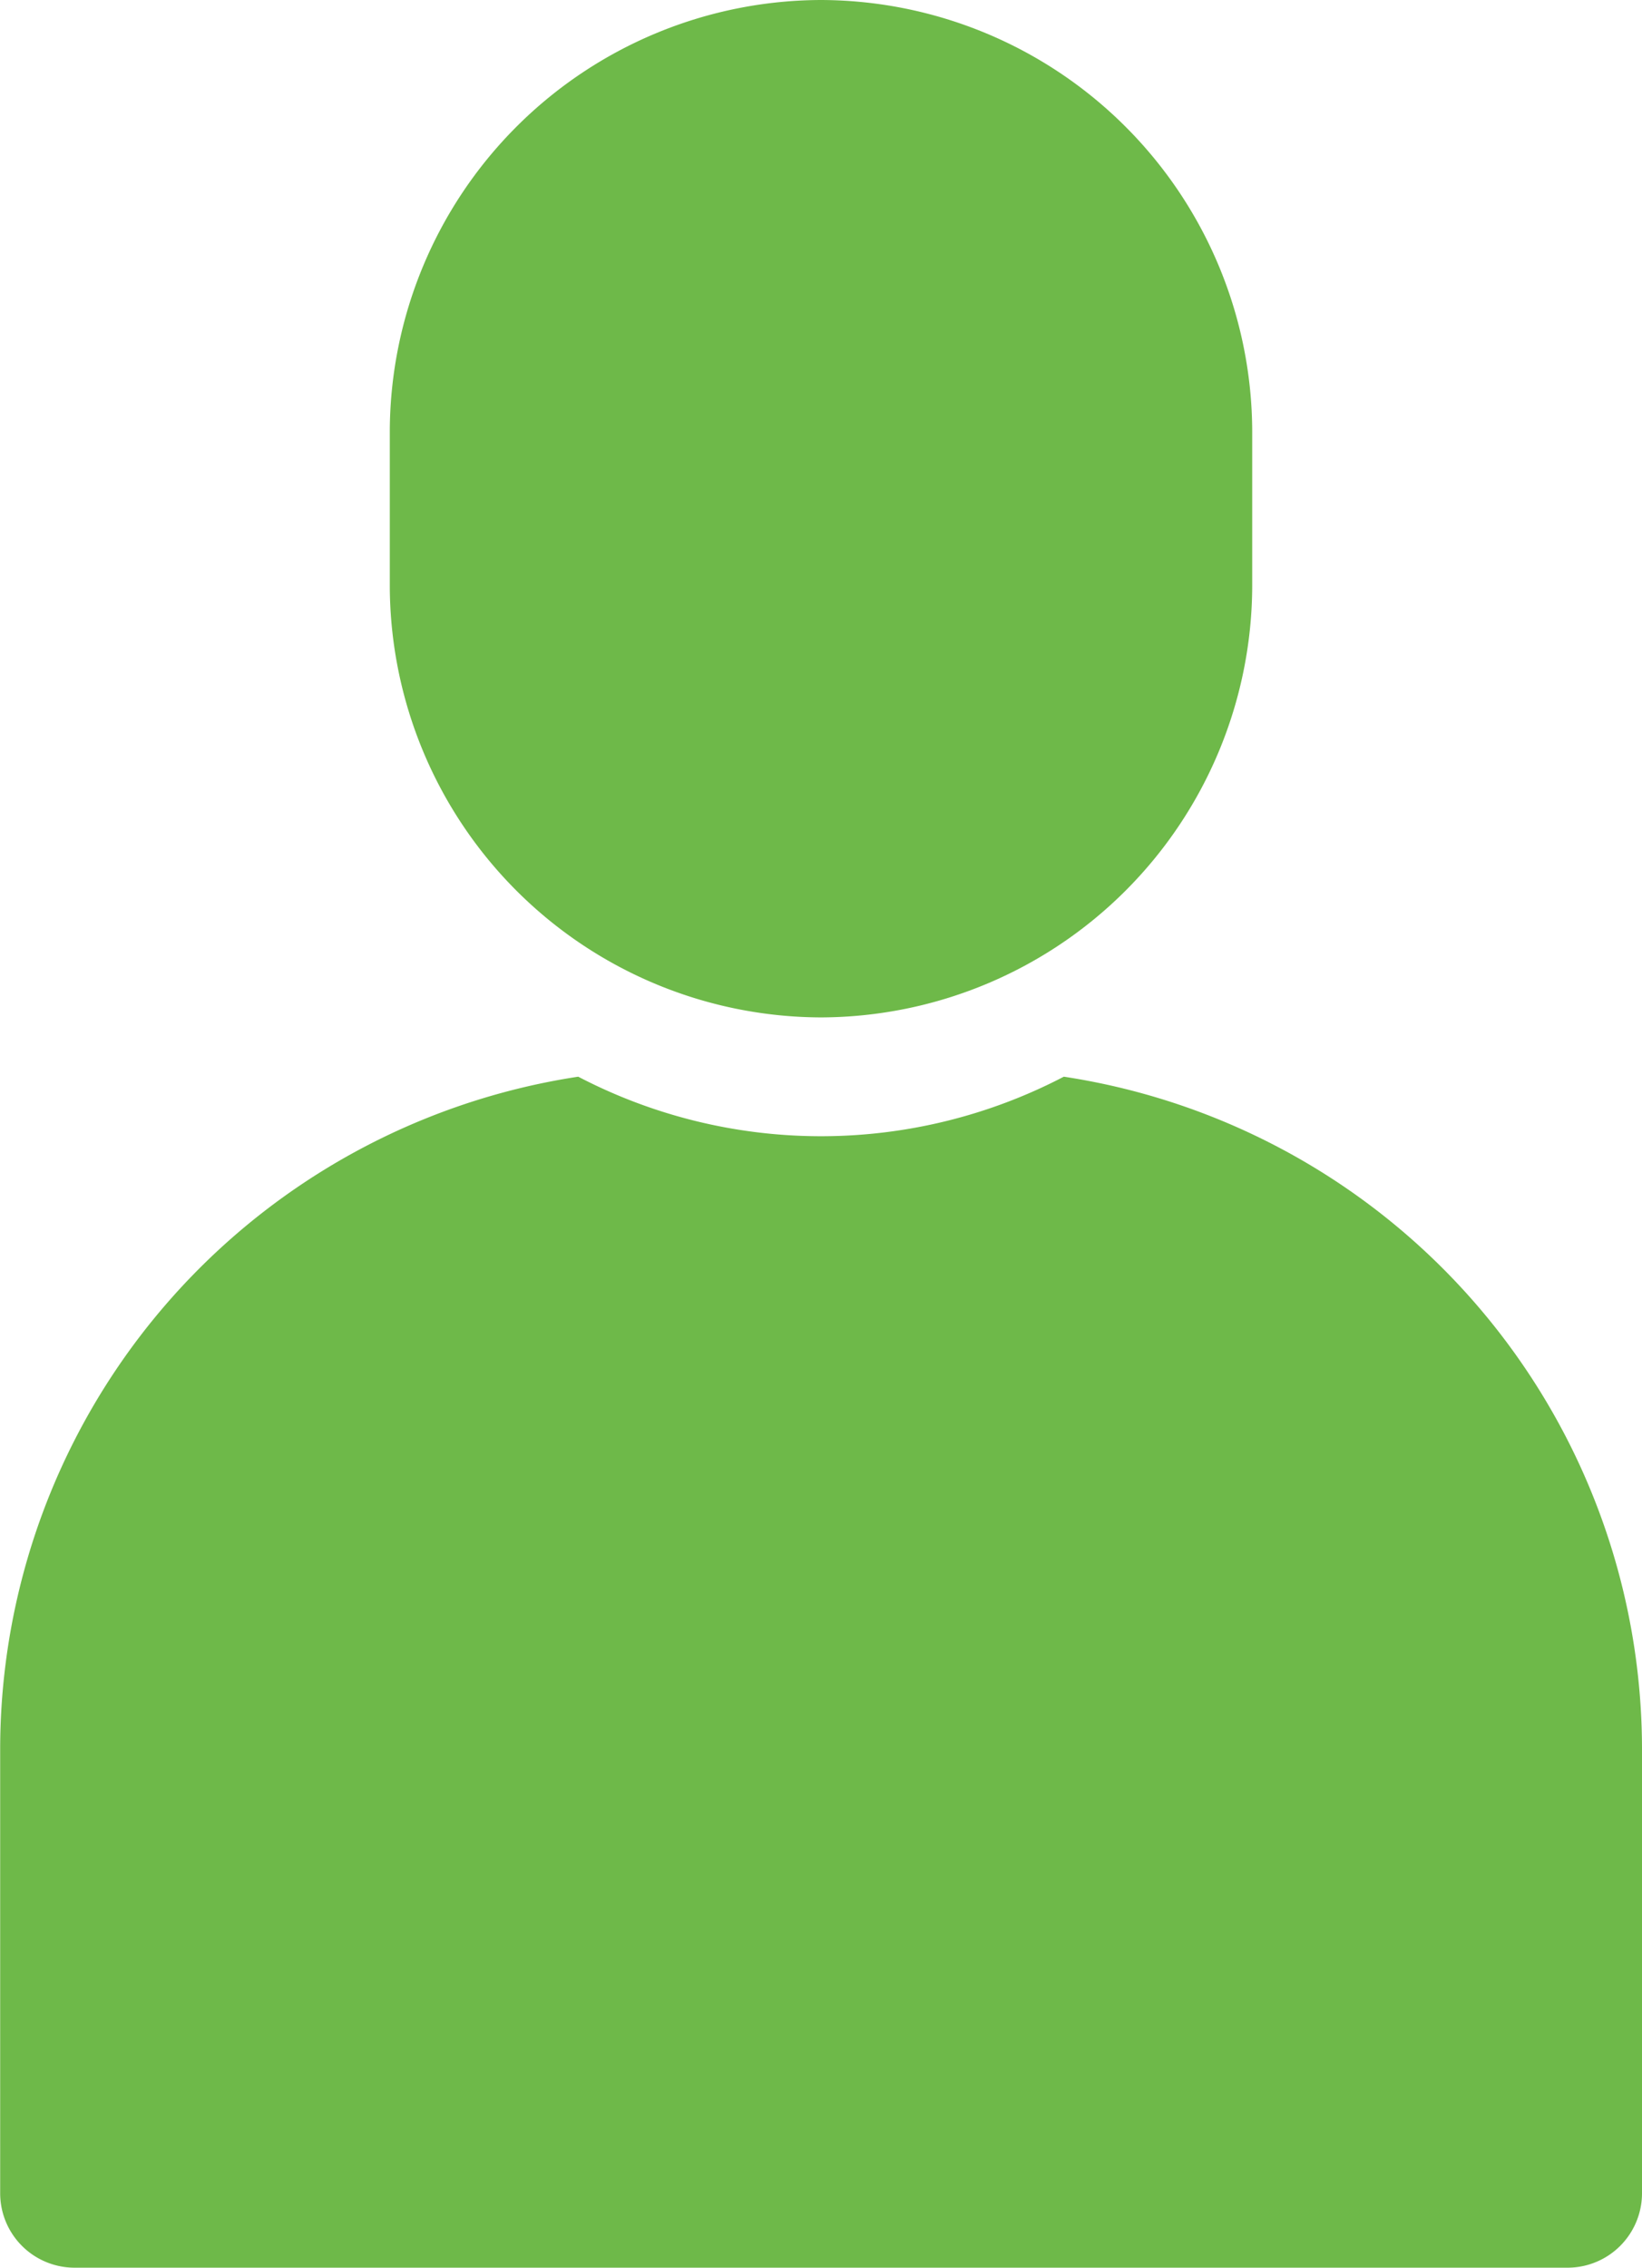 <svg id="person-295" xmlns="http://www.w3.org/2000/svg" width="39.484" height="54.516" viewBox="0 0 39.484 54.516">
  <g id="Group_657" data-name="Group 657" transform="translate(0 0)">
    <path id="Path_1082" data-name="Path 1082" d="M88.461,24.457h0A10.4,10.4,0,0,1,78.092,14.088V10.369A10.4,10.4,0,0,1,88.461,0h0A10.4,10.4,0,0,1,98.83,10.369v3.719A10.4,10.4,0,0,1,88.461,24.457Z" transform="translate(-68.719)" fill="#6eb949"/>
    <path id="Path_1083" data-name="Path 1083" d="M60.336,119.67a12.624,12.624,0,0,1-11.677,0,16.363,16.363,0,0,0-13.9,16.124V146.52A1.79,1.79,0,0,0,36.54,148.3H72.454a1.79,1.79,0,0,0,1.785-1.784V135.795A16.363,16.363,0,0,0,60.336,119.67Z" transform="translate(-34.755 -93.788)" fill="#6eb949"/>
  </g>
</svg>
